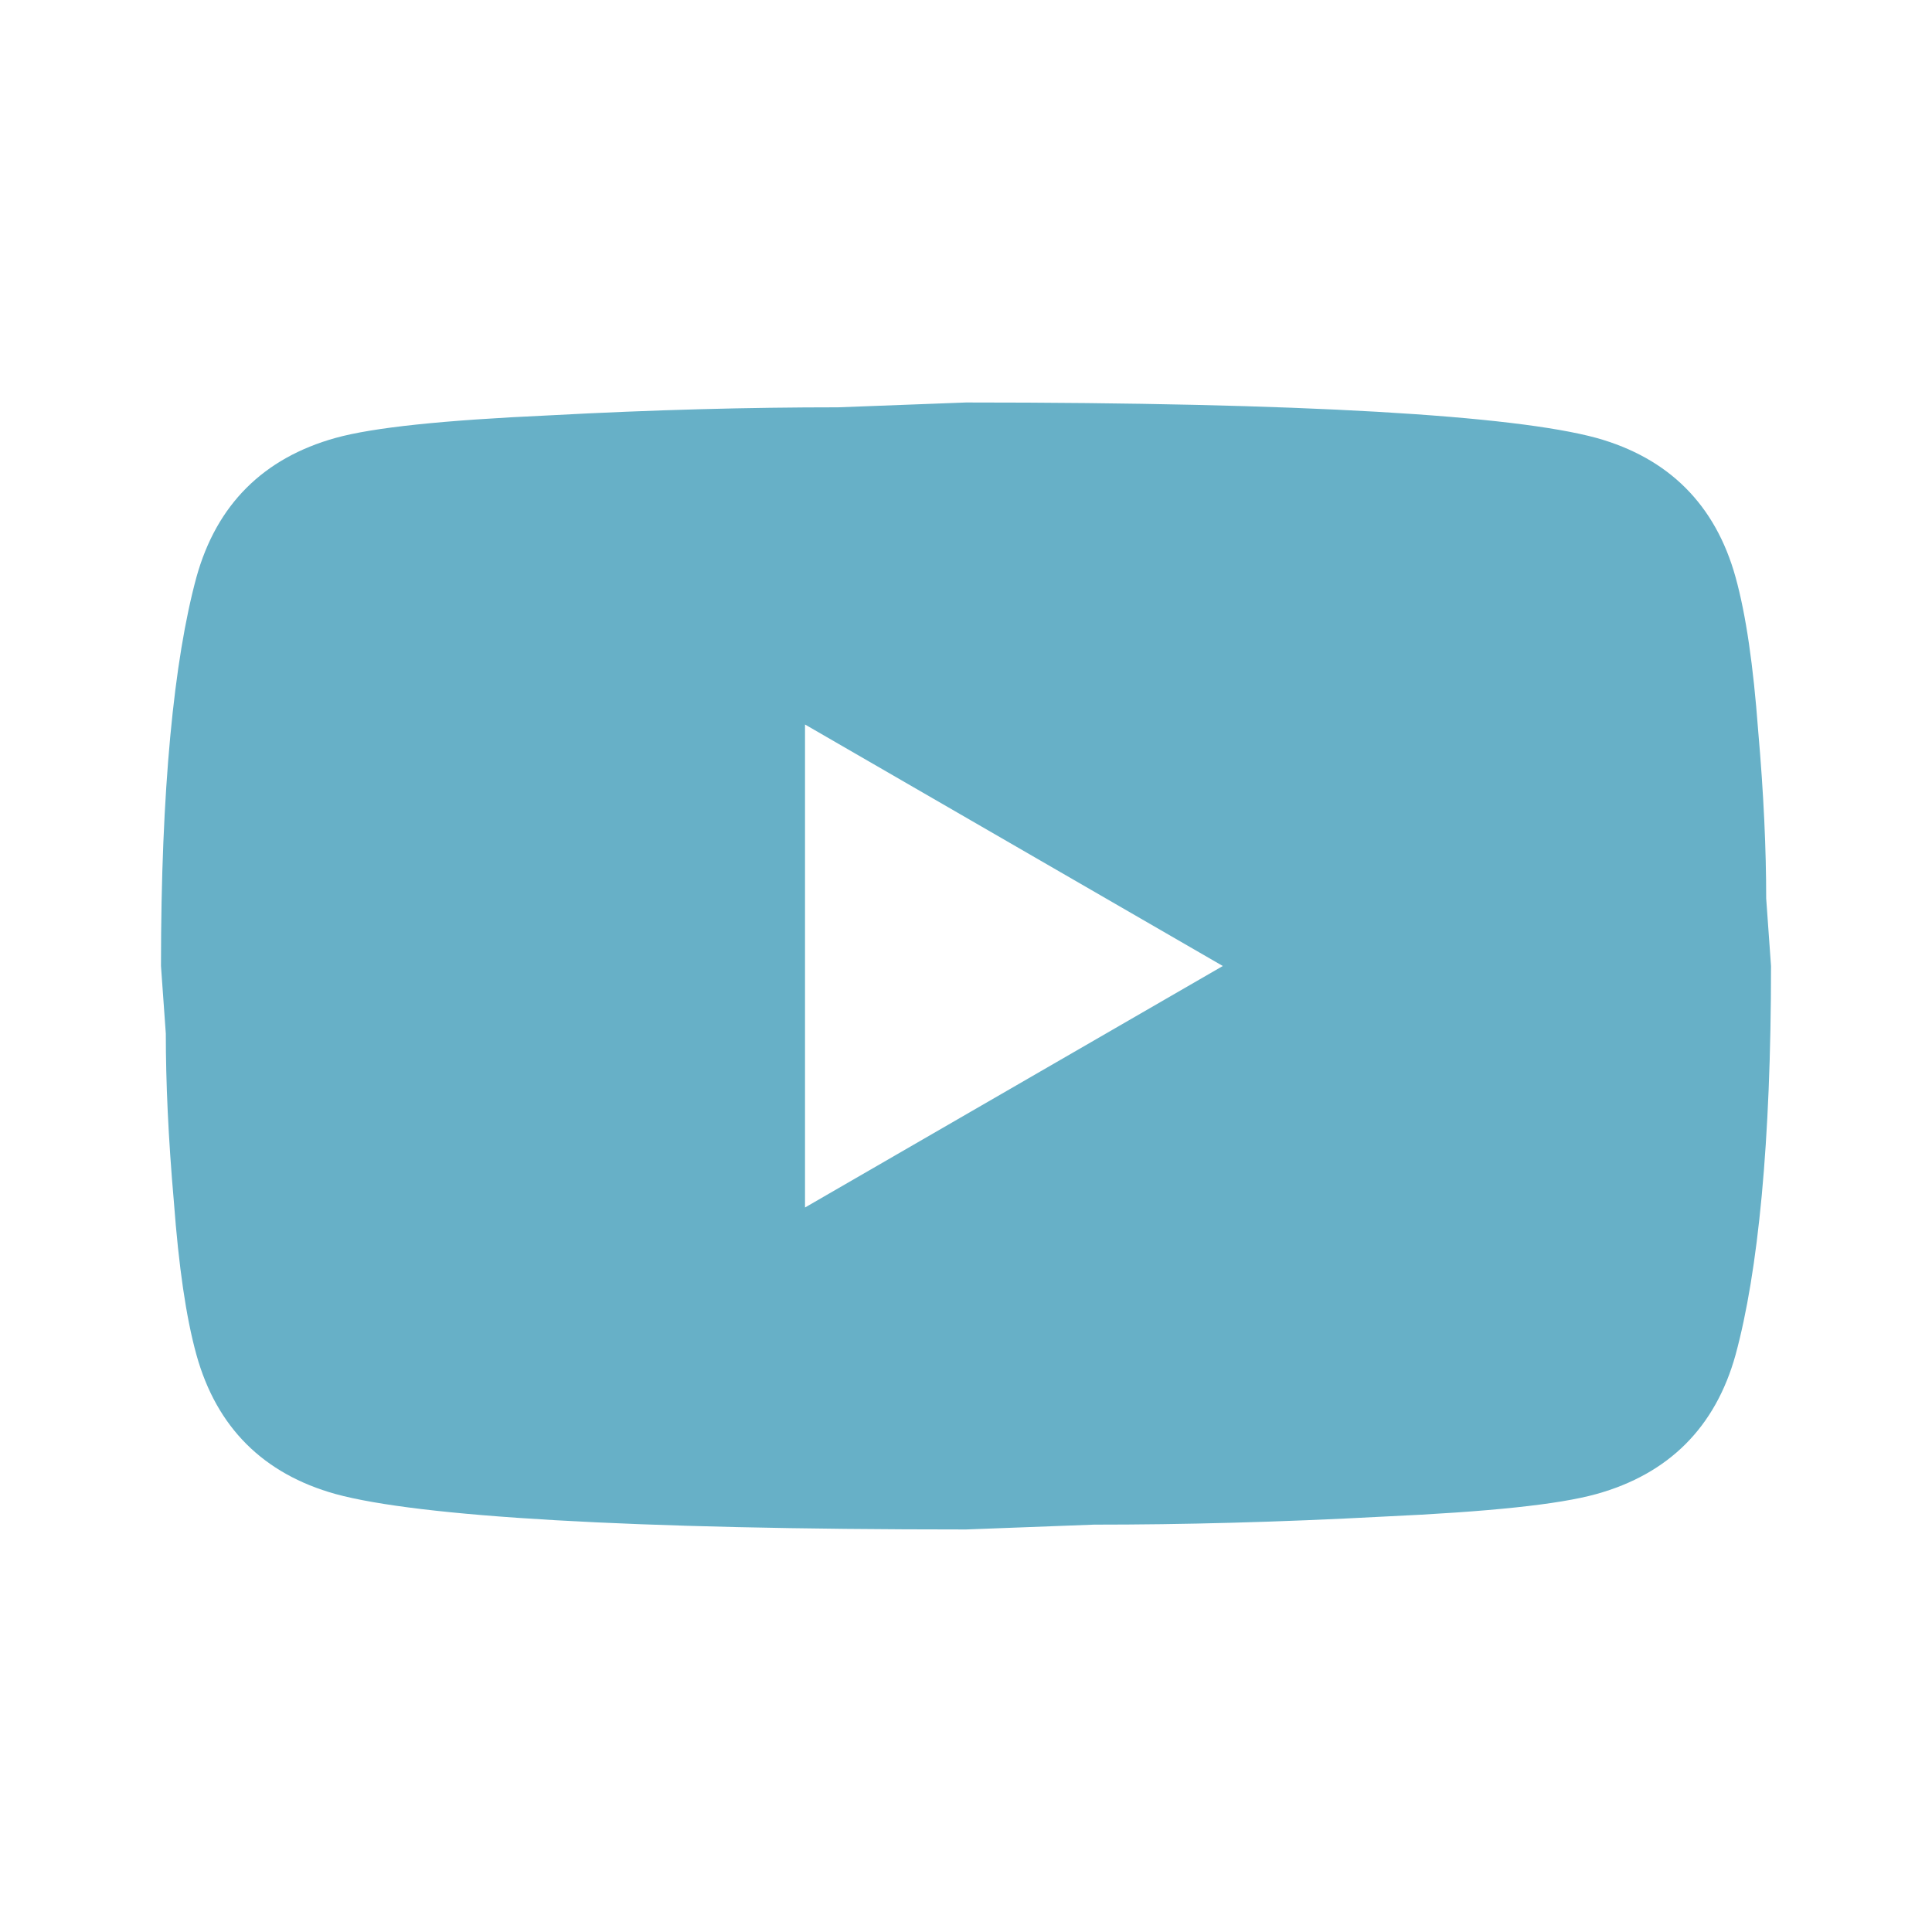 <svg width="40" height="40" viewBox="0 0 40 40" fill="none" xmlns="http://www.w3.org/2000/svg">
<path d="M16.667 25L25.317 20L16.667 15V25ZM35.933 11.95C36.15 12.733 36.3 13.783 36.4 15.116C36.517 16.45 36.567 17.6 36.567 18.6L36.667 20C36.667 23.65 36.4 26.333 35.933 28.05C35.517 29.55 34.55 30.516 33.05 30.933C32.267 31.15 30.833 31.3 28.633 31.4C26.467 31.516 24.483 31.566 22.65 31.566L20 31.666C13.017 31.666 8.667 31.4 6.95 30.933C5.45 30.516 4.483 29.55 4.067 28.05C3.85 27.266 3.7 26.216 3.6 24.883C3.483 23.55 3.433 22.4 3.433 21.4L3.333 20C3.333 16.35 3.6 13.666 4.067 11.95C4.483 10.45 5.45 9.483 6.95 9.066C7.733 8.85 9.167 8.7 11.367 8.6C13.533 8.483 15.517 8.433 17.35 8.433L20 8.333C26.983 8.333 31.333 8.6 33.05 9.066C34.55 9.483 35.517 10.45 35.933 11.95Z" fill="#67B0C7"/>
</svg>
